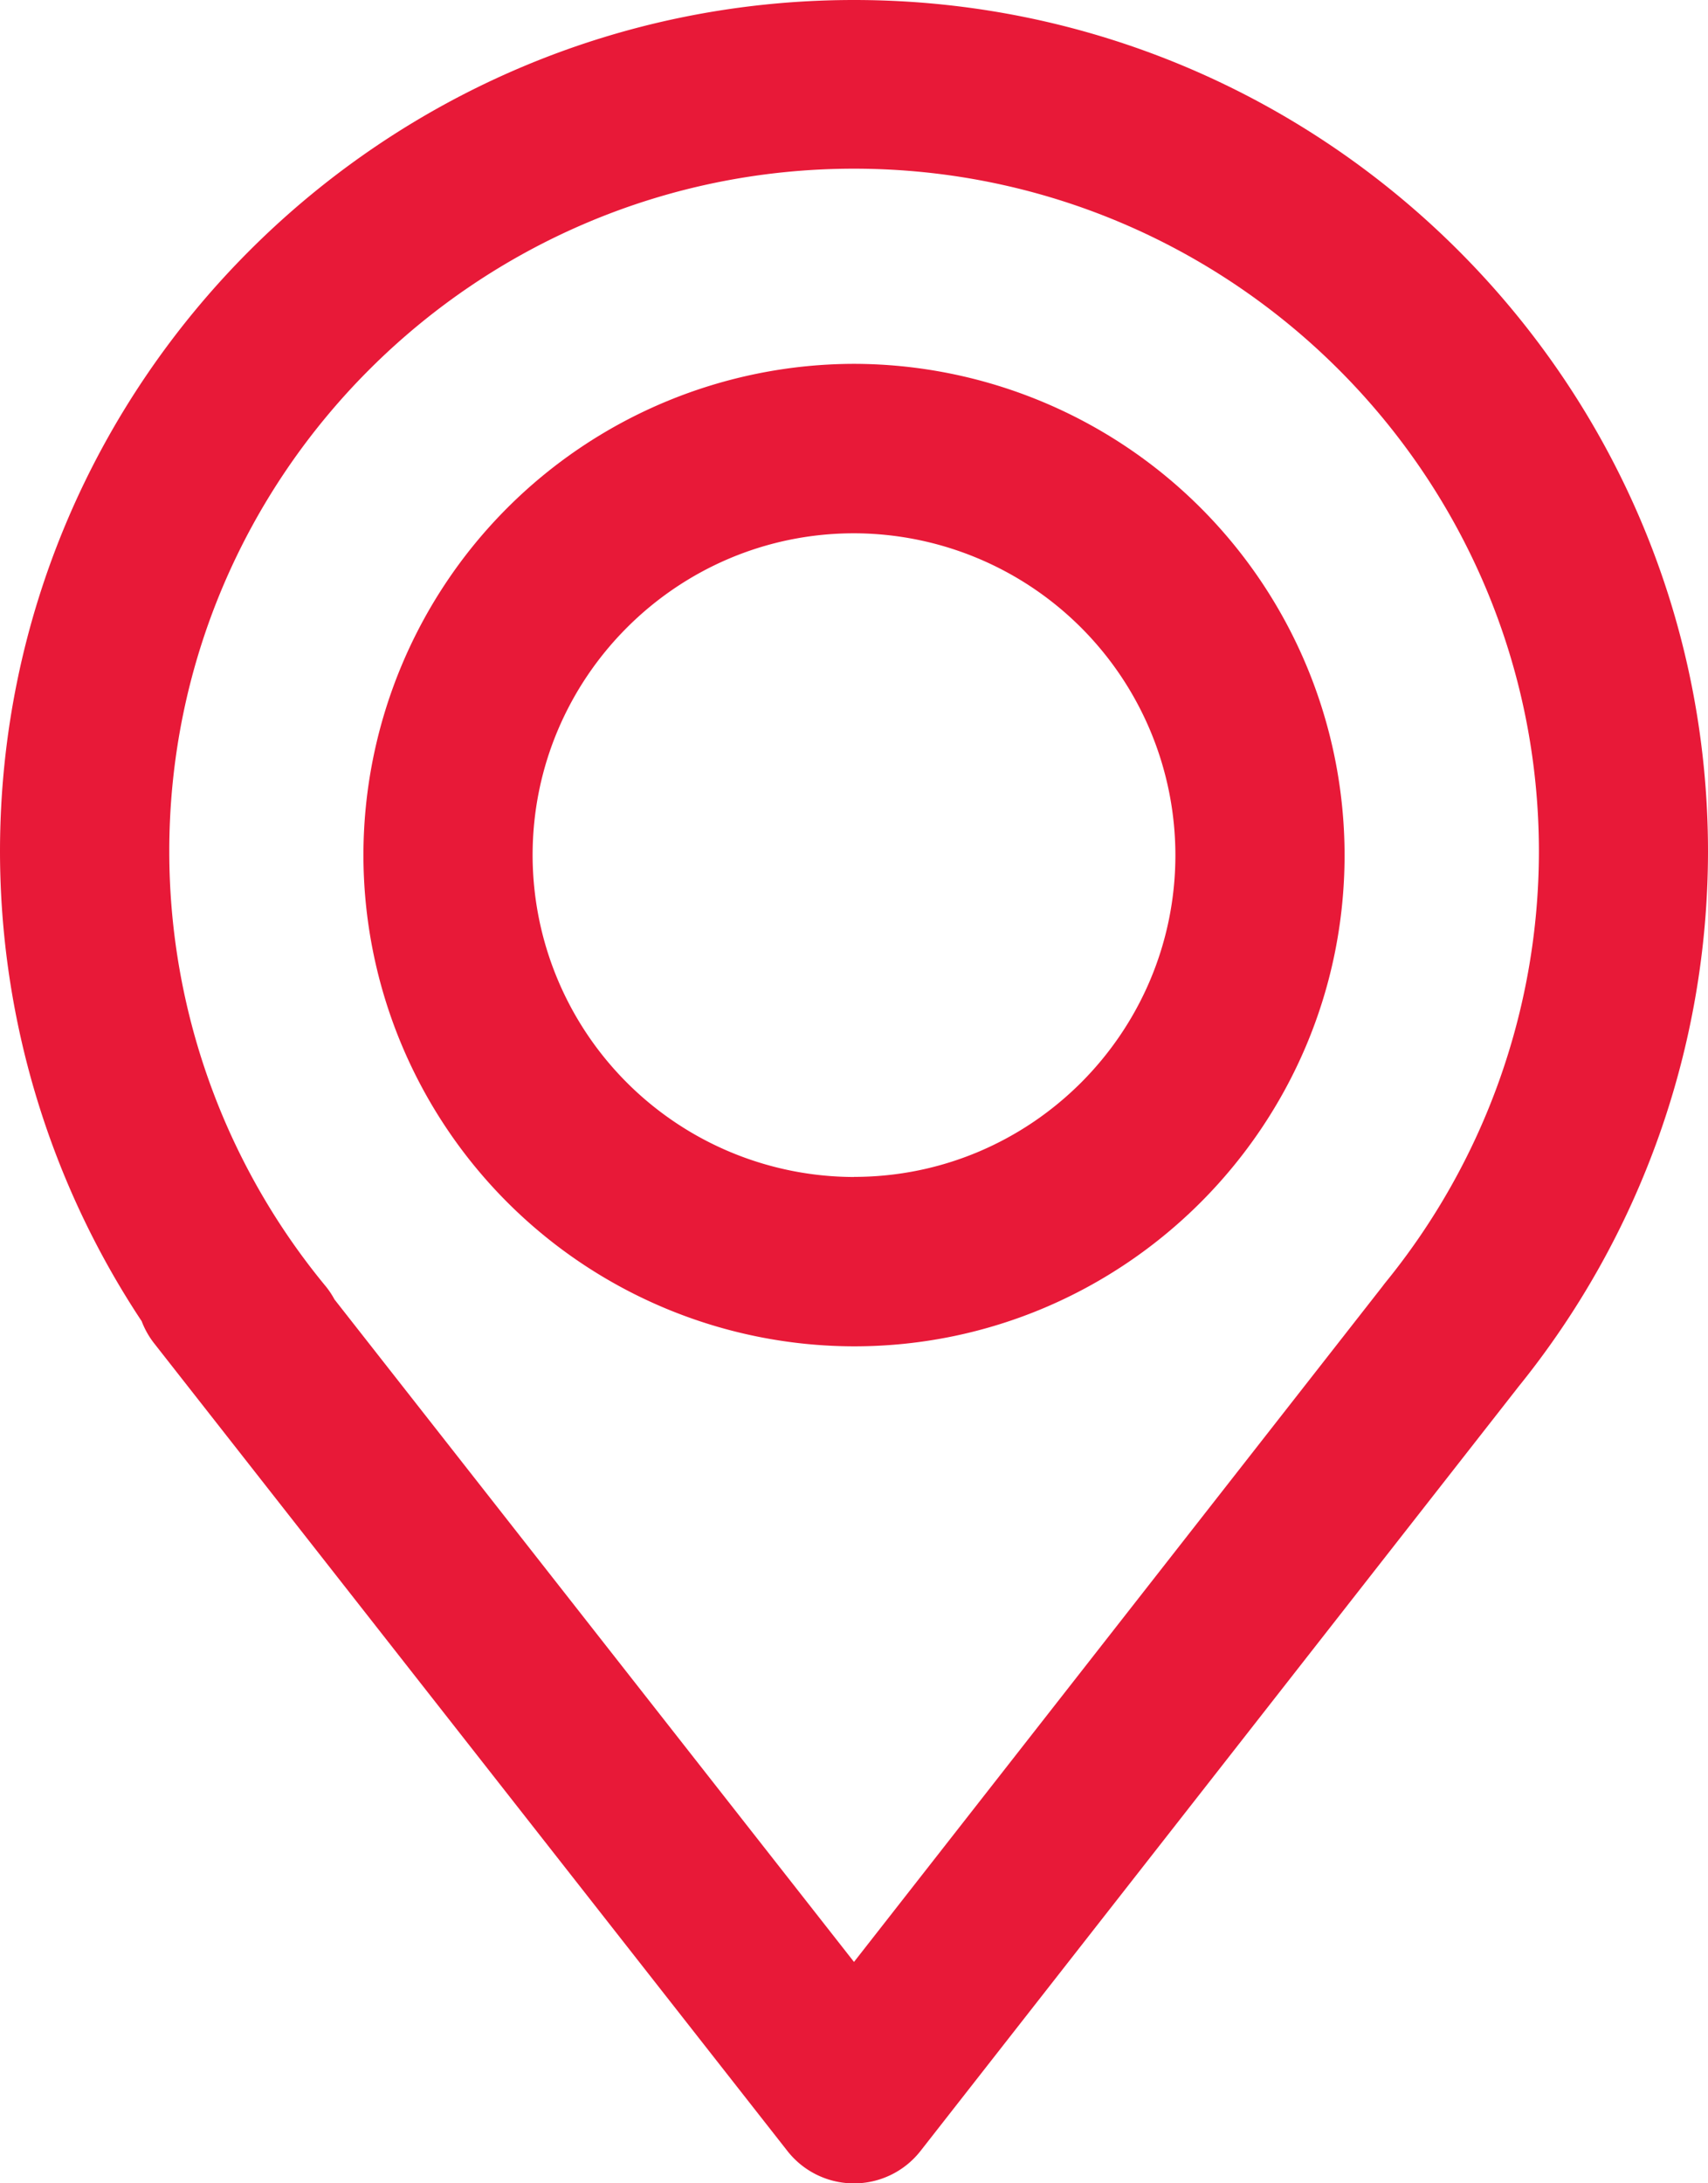 <svg width="18" height="23" viewBox="0 0 18 23" xmlns="http://www.w3.org/2000/svg"><g fill="#E81938" fill-rule="evenodd"><path d="M9 12.399a3.393 3.393 0 0 1-3.387-3.39c0-1.87 1.52-3.391 3.387-3.391a3.393 3.393 0 0 1 3.387 3.39c0 1.87-1.52 3.39-3.387 3.39m0-8.565a5.179 5.179 0 0 0-5.17 5.175A5.179 5.179 0 0 0 9 14.183c2.85 0 5.17-2.321 5.17-5.175A5.179 5.179 0 0 0 9 3.833"/><path d="M14.598 13.514a1.09 1.09 0 0 0-.029.038L9 20.668l-5.475-6.979a.887.887 0 0 0-.091-.137 7.19 7.19 0 0 1-1.65-4.58C1.782 5.004 5.02 1.777 9 1.777s7.218 3.227 7.218 7.195a7.195 7.195 0 0 1-1.62 4.542M9 0C4.037 0 0 4.025 0 8.972a8.97 8.97 0 0 0 1.493 4.946.89.89 0 0 0 .132.234l6.672 8.506a.891.891 0 0 0 1.405 0l3.034-3.876 1.101-1.407 2.155-2.753.006-.008A8.974 8.974 0 0 0 18 8.972C18 4.025 13.963 0 9 0"/></g></svg>